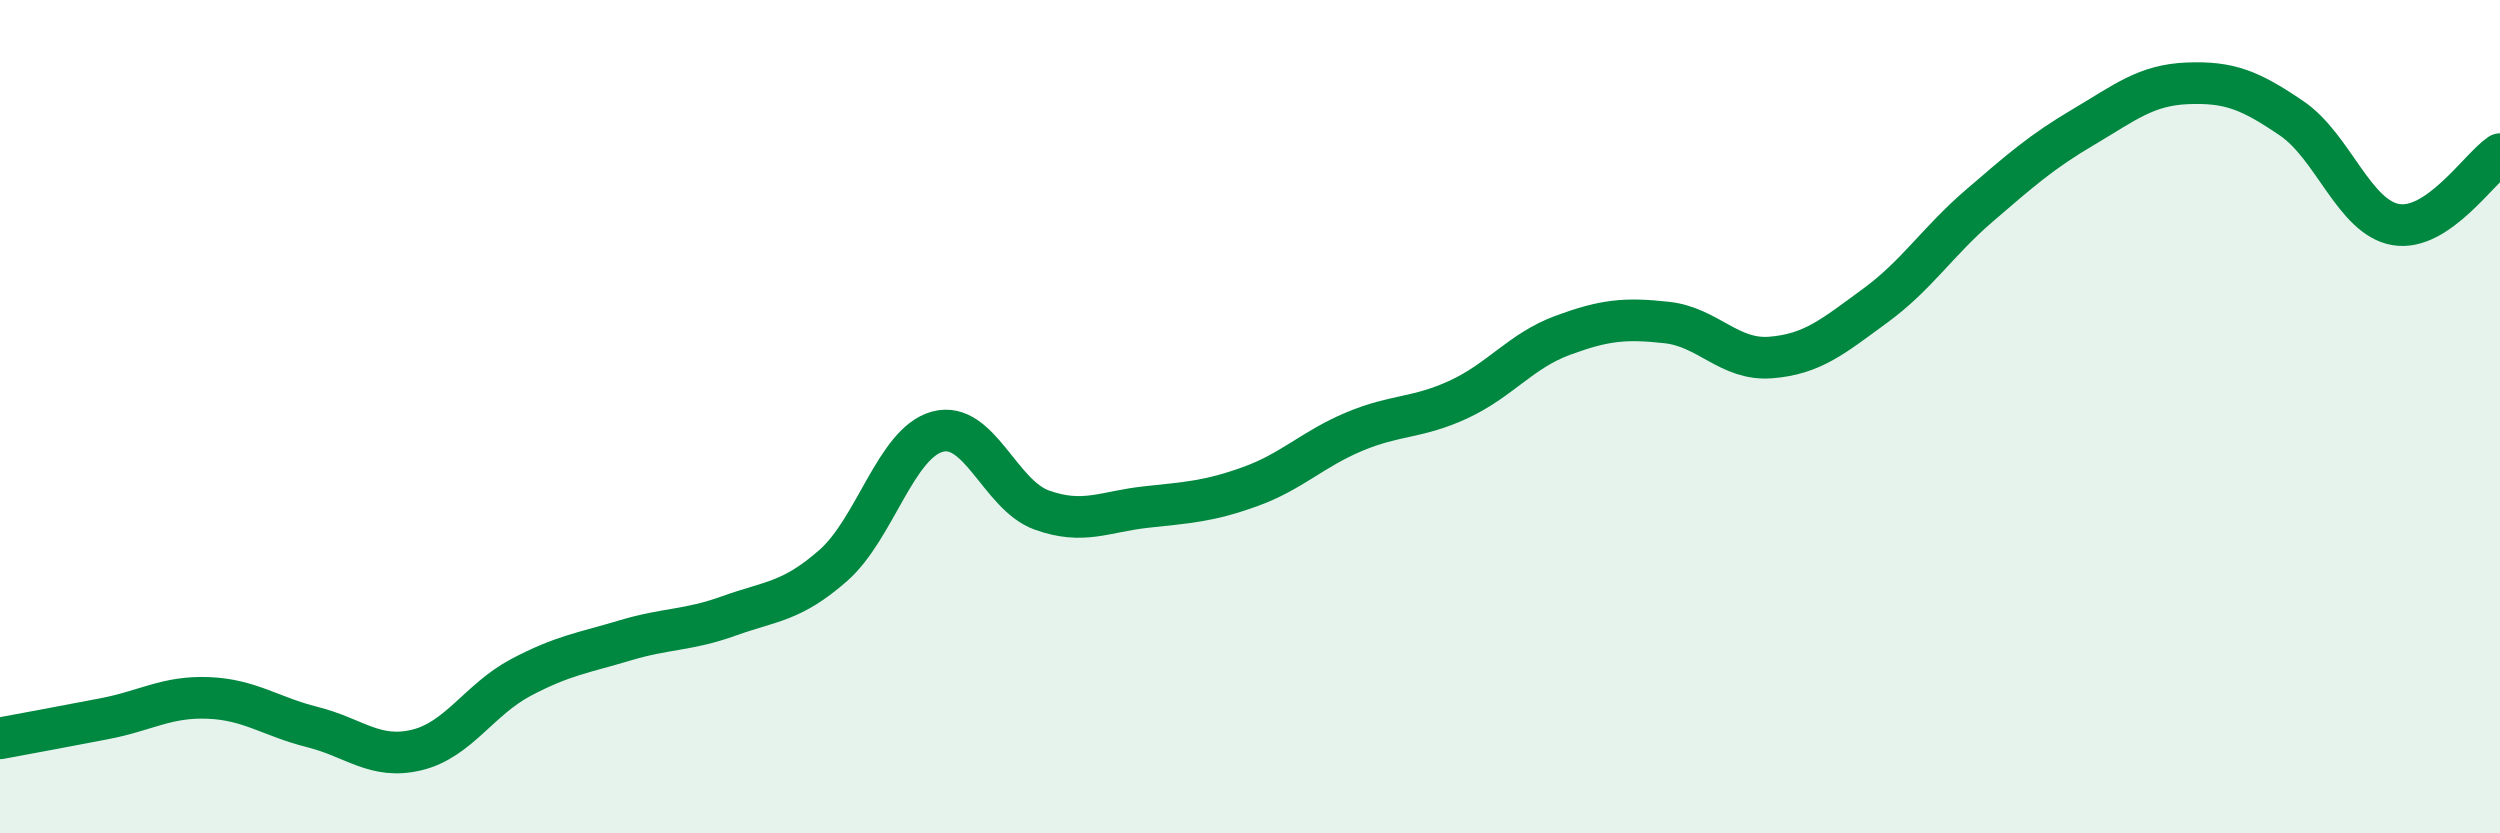 
    <svg width="60" height="20" viewBox="0 0 60 20" xmlns="http://www.w3.org/2000/svg">
      <path
        d="M 0,17.72 C 0.5,17.63 1.5,17.44 2.5,17.25 C 3.5,17.06 4,16.71 5,16.75 C 6,16.79 6.5,17.2 7.5,17.45 C 8.5,17.7 9,18.24 10,18 C 11,17.76 11.5,16.79 12.5,16.26 C 13.5,15.73 14,15.67 15,15.37 C 16,15.07 16.5,15.14 17.5,14.78 C 18.5,14.42 19,14.45 20,13.57 C 21,12.69 21.5,10.63 22.5,10.36 C 23.5,10.09 24,11.88 25,12.24 C 26,12.6 26.5,12.28 27.5,12.17 C 28.5,12.06 29,12.04 30,11.68 C 31,11.32 31.5,10.78 32.5,10.36 C 33.5,9.94 34,10.05 35,9.59 C 36,9.13 36.5,8.42 37.5,8.05 C 38.5,7.68 39,7.63 40,7.74 C 41,7.85 41.5,8.66 42.5,8.58 C 43.5,8.5 44,8.07 45,7.34 C 46,6.61 46.5,5.8 47.5,4.94 C 48.5,4.08 49,3.64 50,3.05 C 51,2.46 51.5,2.04 52.5,2 C 53.5,1.96 54,2.16 55,2.84 C 56,3.52 56.5,5.22 57.5,5.39 C 58.5,5.56 59.5,4.04 60,3.7L60 20L0 20Z"
        fill="#008740"
        opacity="0.1"
        stroke-linecap="round"
        stroke-linejoin="round"
      />
      <path
        d="M 0,17.72 C 0.5,17.63 1.5,17.44 2.5,17.25 C 3.5,17.06 4,16.71 5,16.75 C 6,16.79 6.5,17.2 7.5,17.45 C 8.5,17.7 9,18.24 10,18 C 11,17.76 11.5,16.79 12.5,16.26 C 13.5,15.73 14,15.67 15,15.37 C 16,15.07 16.5,15.14 17.5,14.78 C 18.5,14.42 19,14.45 20,13.57 C 21,12.69 21.5,10.63 22.5,10.36 C 23.5,10.09 24,11.88 25,12.24 C 26,12.6 26.5,12.28 27.5,12.17 C 28.5,12.06 29,12.04 30,11.68 C 31,11.32 31.5,10.78 32.5,10.36 C 33.5,9.94 34,10.05 35,9.59 C 36,9.13 36.5,8.42 37.5,8.05 C 38.5,7.68 39,7.63 40,7.74 C 41,7.85 41.5,8.66 42.5,8.58 C 43.5,8.5 44,8.07 45,7.34 C 46,6.61 46.5,5.8 47.5,4.94 C 48.5,4.08 49,3.64 50,3.05 C 51,2.46 51.5,2.04 52.5,2 C 53.5,1.96 54,2.16 55,2.84 C 56,3.52 56.5,5.22 57.5,5.39 C 58.5,5.56 59.5,4.04 60,3.7"
        stroke="#008740"
        stroke-width="1"
        fill="none"
        stroke-linecap="round"
        stroke-linejoin="round"
      />
    </svg>
  